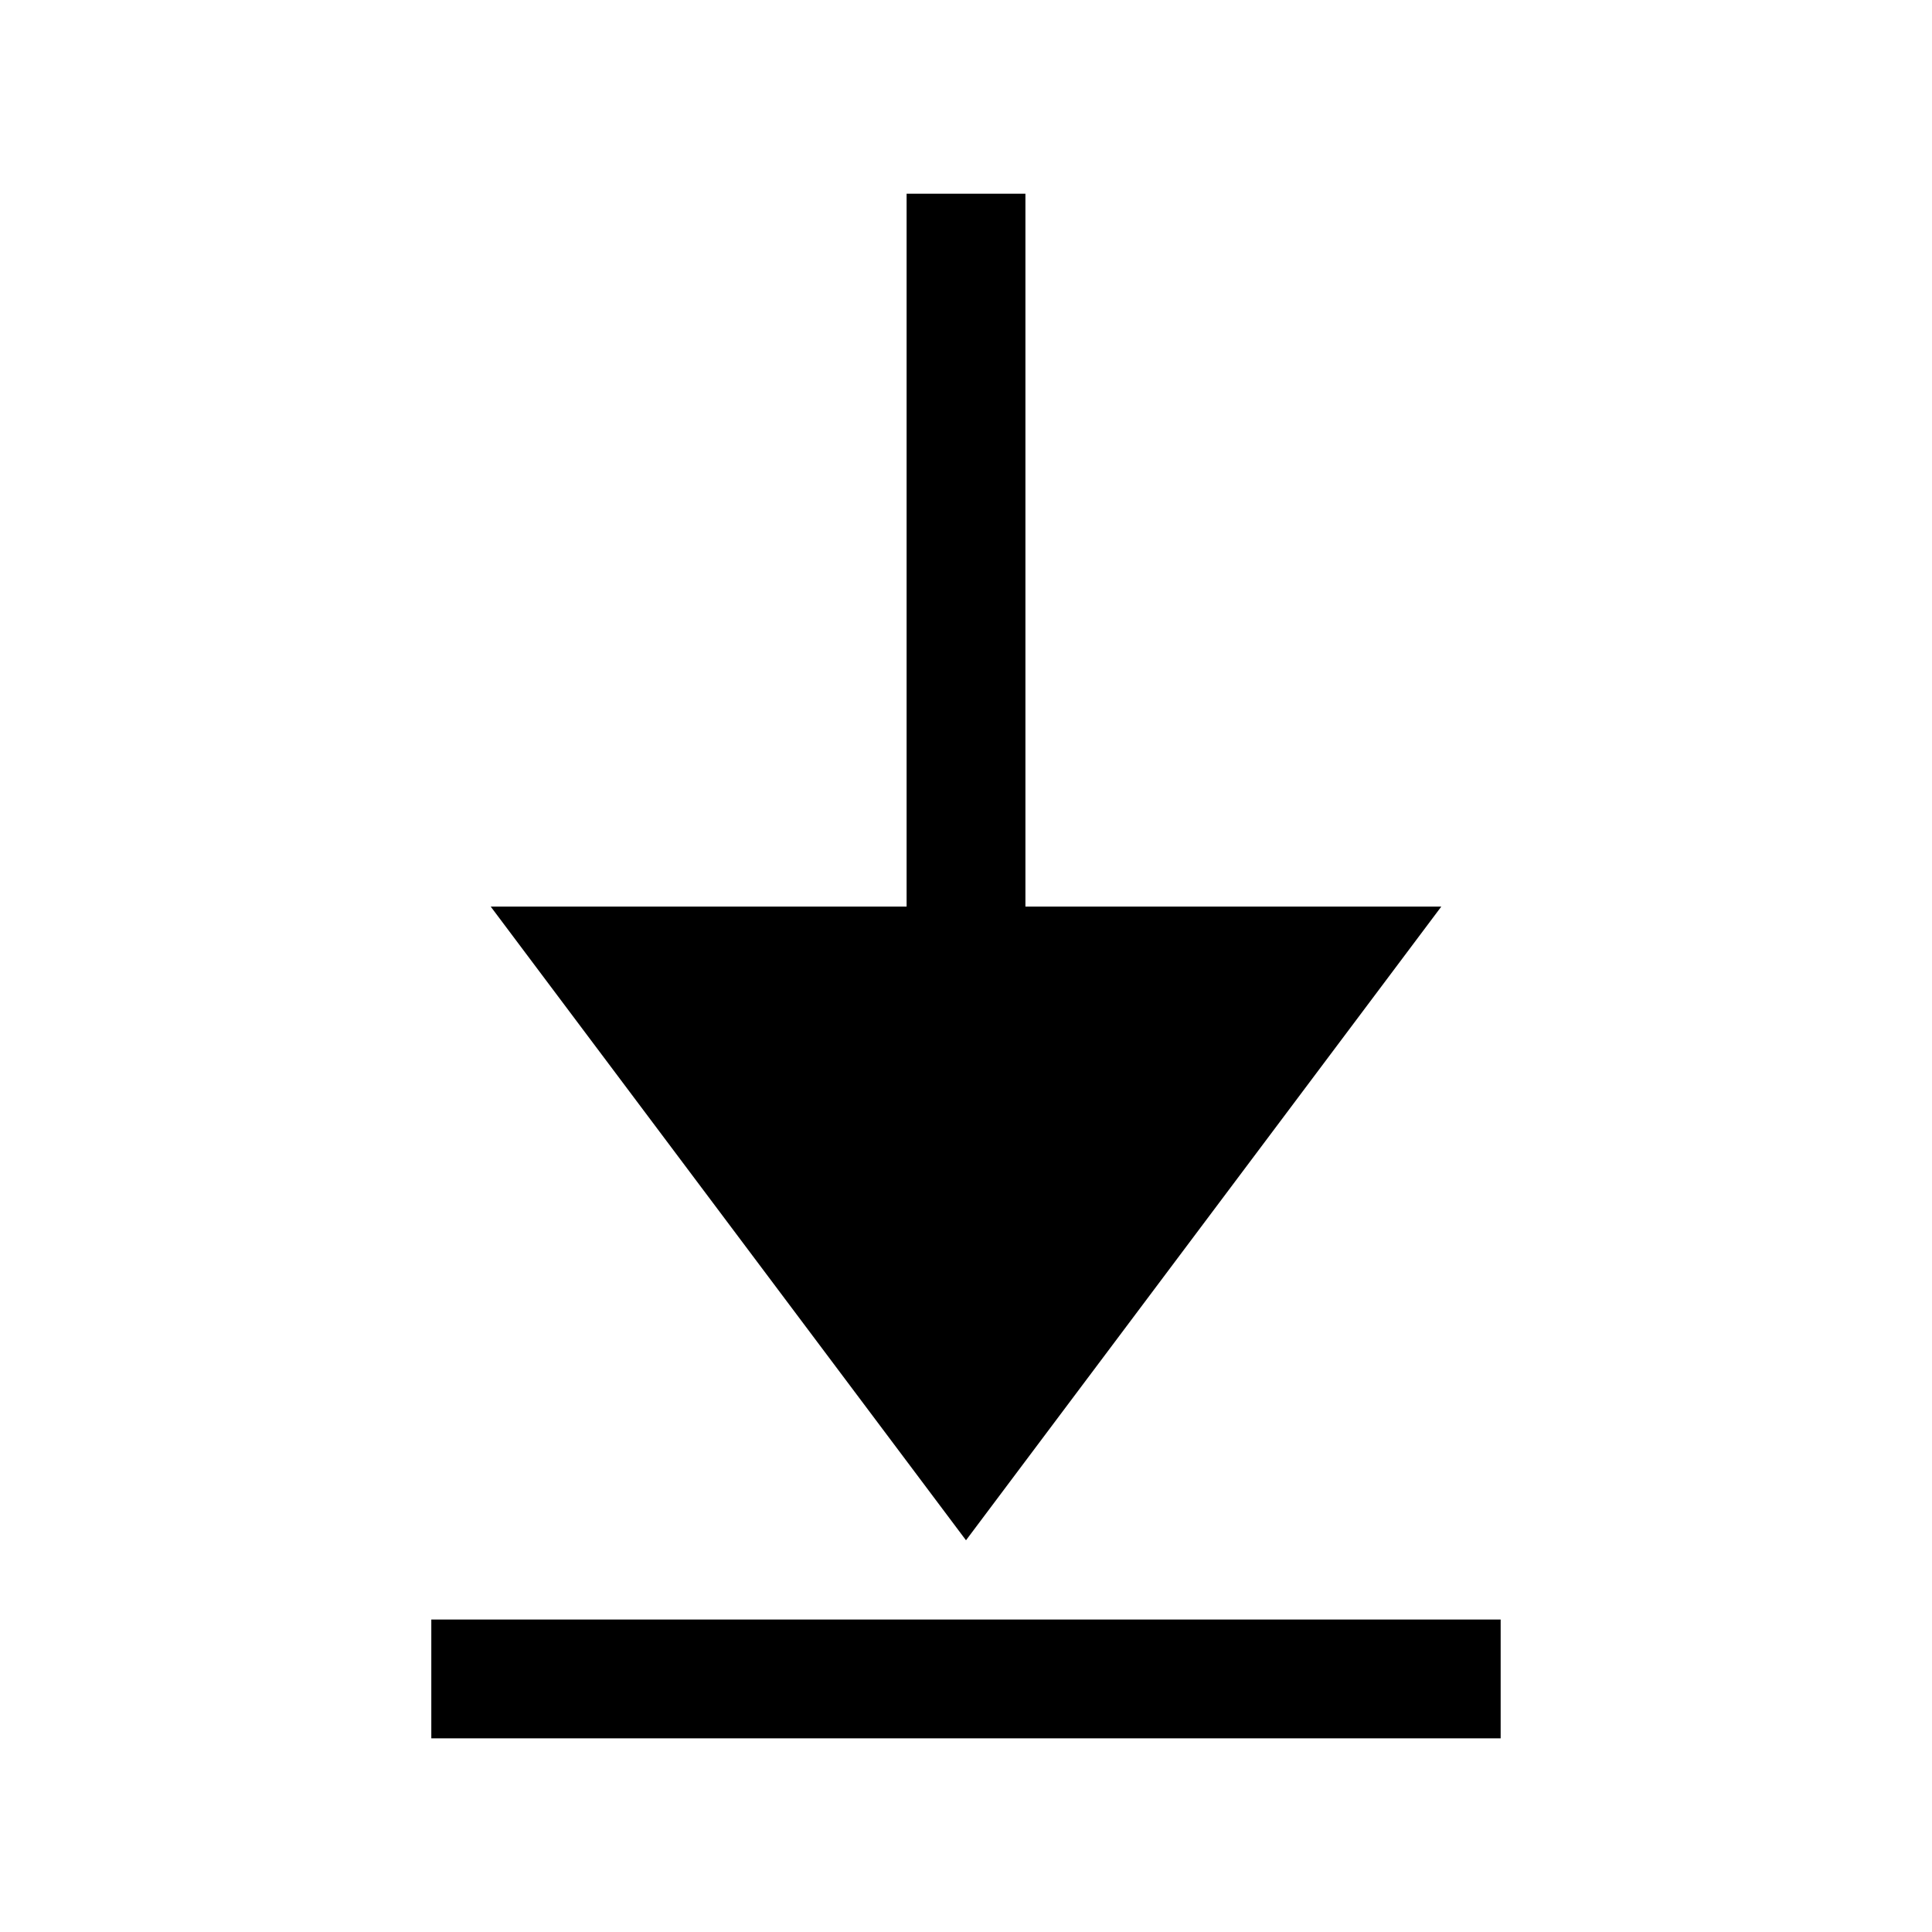 <?xml version="1.0" encoding="UTF-8"?>
<!-- Uploaded to: SVG Repo, www.svgrepo.com, Generator: SVG Repo Mixer Tools -->
<svg fill="#000000" width="800px" height="800px" version="1.1" viewBox="144 144 512 512" xmlns="http://www.w3.org/2000/svg">
 <path d="m400 552.19-125.95-167.93h110.21v-188.93h31.488v188.93h110.21zm-141.7 20.996v31.488h283.39v-31.488z"/>
</svg>